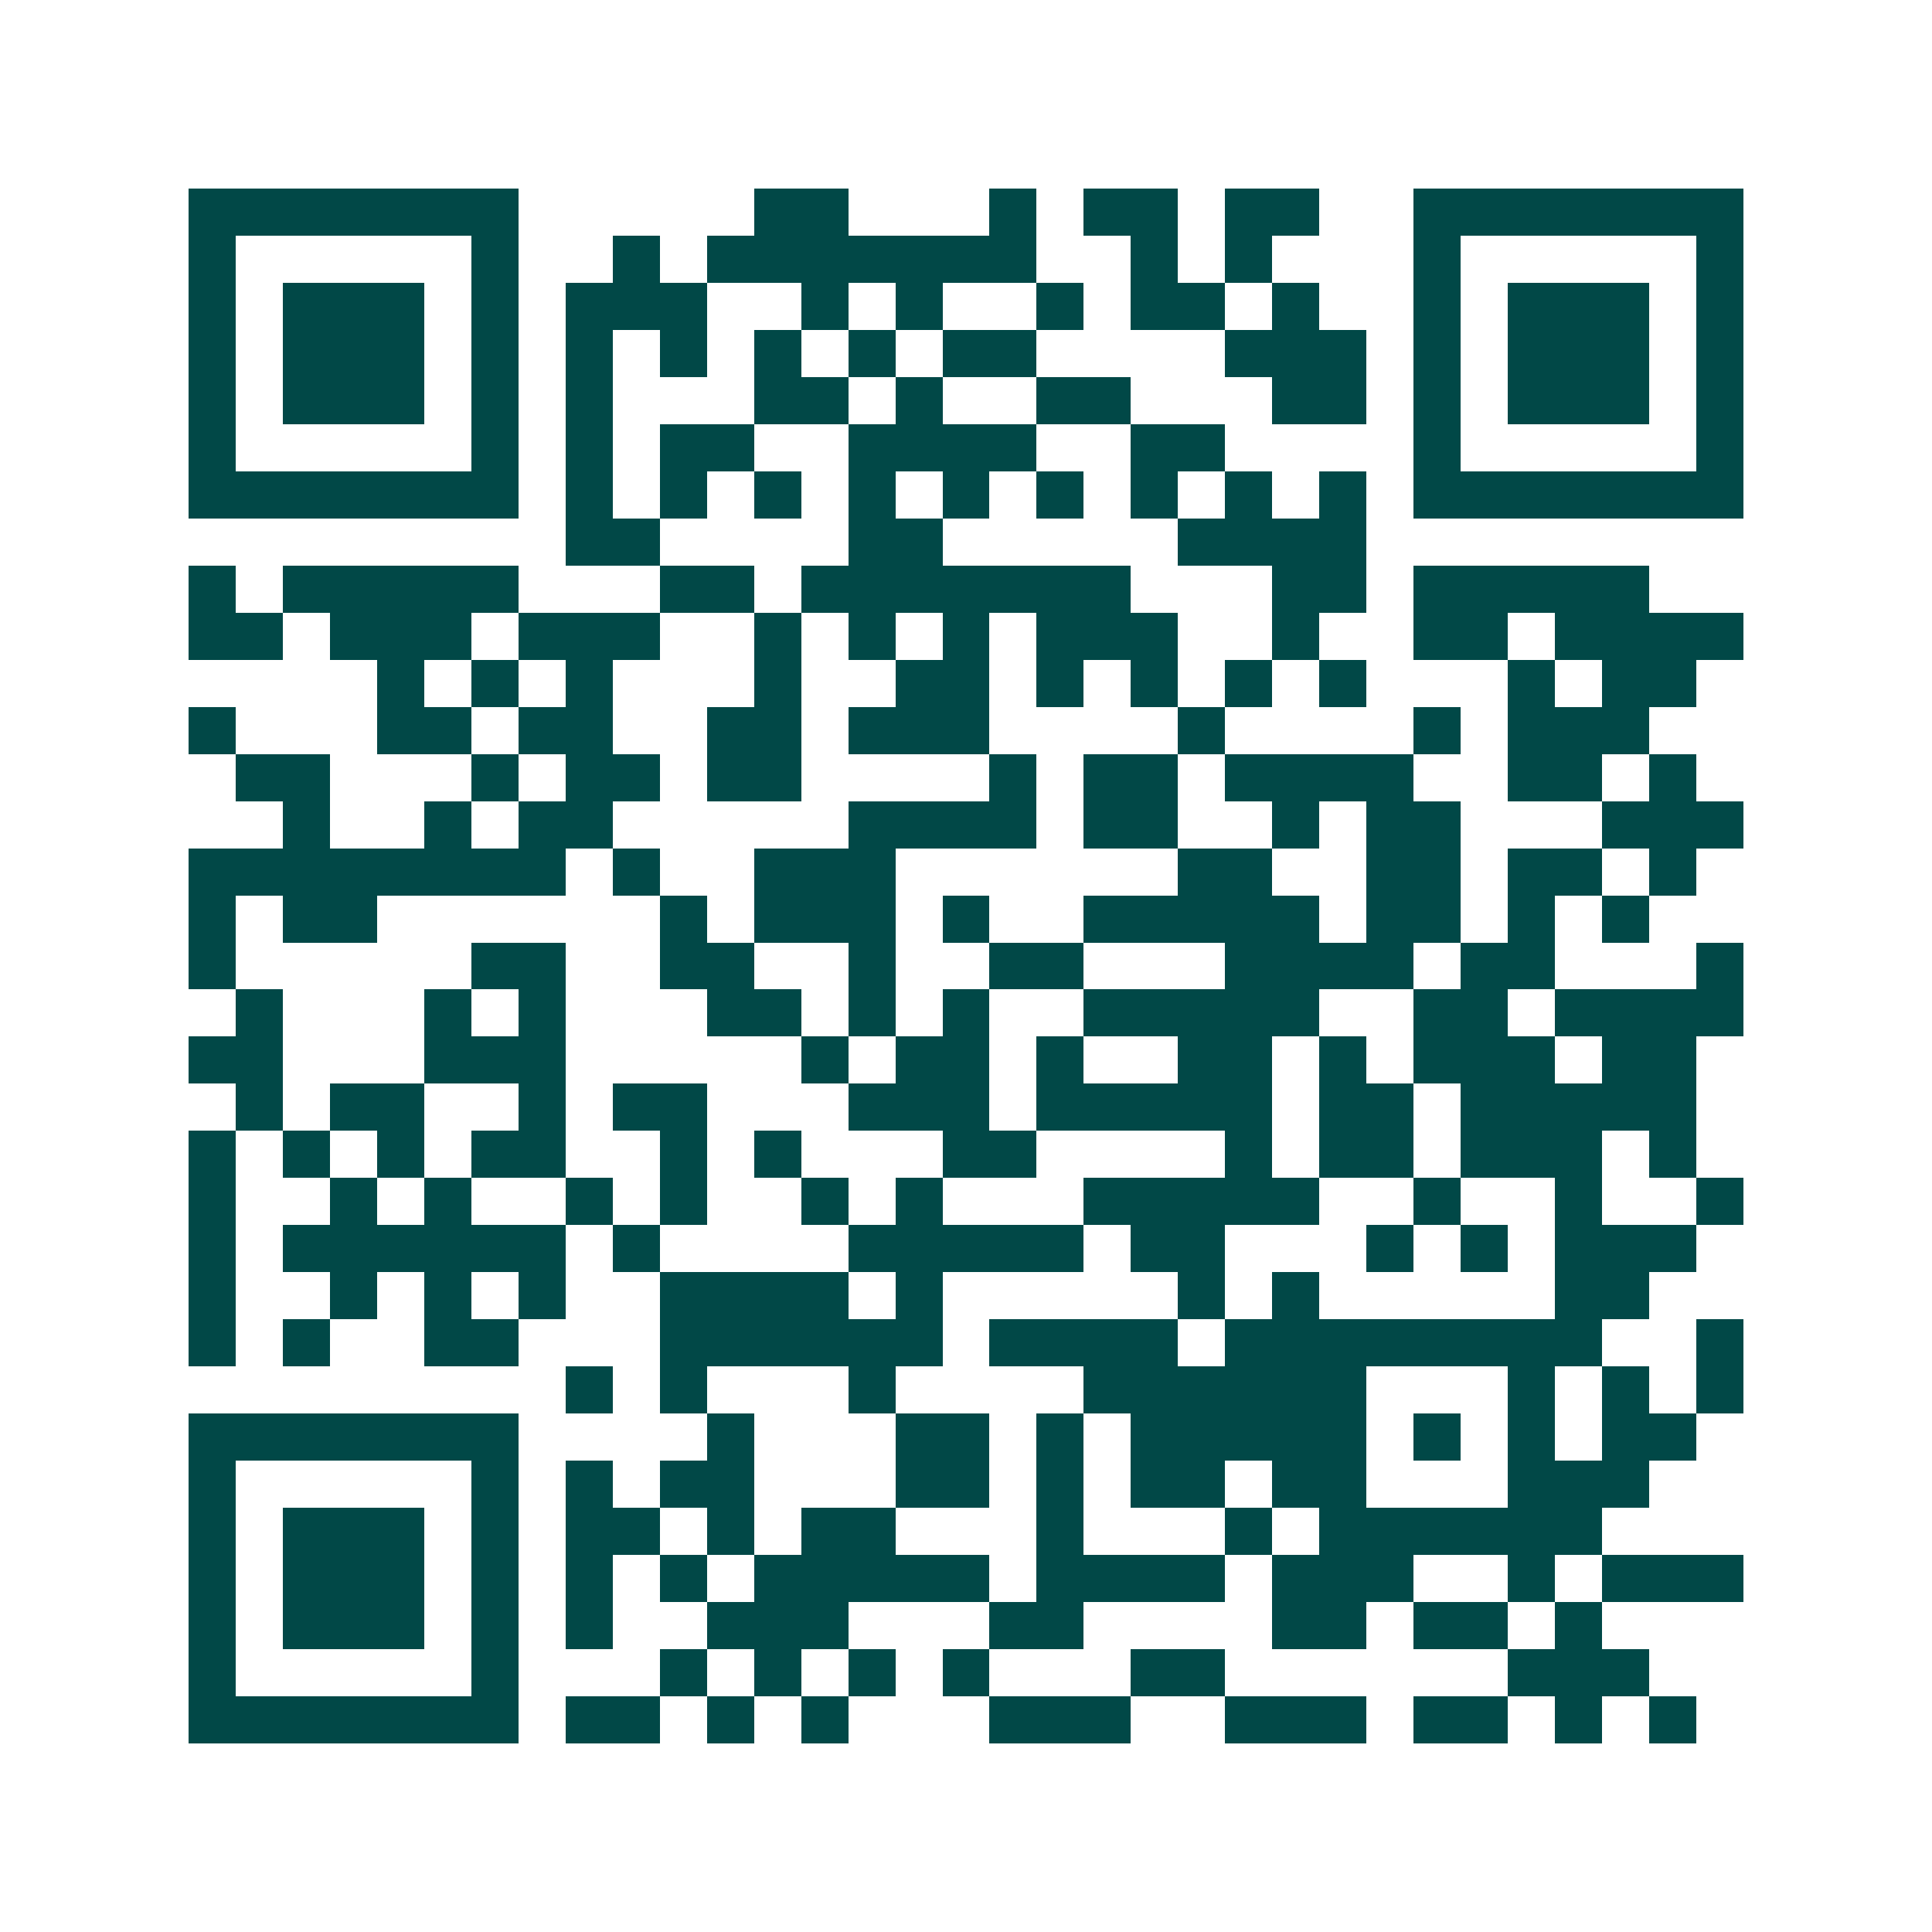 <svg xmlns="http://www.w3.org/2000/svg" width="200" height="200" viewBox="0 0 41 41" shape-rendering="crispEdges"><path fill="#ffffff" d="M0 0h41v41H0z"/><path stroke="#014847" d="M4 4.5h7m5 0h2m3 0h1m1 0h2m1 0h2m2 0h7M4 5.5h1m5 0h1m2 0h1m1 0h7m2 0h1m1 0h1m3 0h1m5 0h1M4 6.5h1m1 0h3m1 0h1m1 0h3m2 0h1m1 0h1m2 0h1m1 0h2m1 0h1m2 0h1m1 0h3m1 0h1M4 7.5h1m1 0h3m1 0h1m1 0h1m1 0h1m1 0h1m1 0h1m1 0h2m4 0h3m1 0h1m1 0h3m1 0h1M4 8.5h1m1 0h3m1 0h1m1 0h1m3 0h2m1 0h1m2 0h2m3 0h2m1 0h1m1 0h3m1 0h1M4 9.5h1m5 0h1m1 0h1m1 0h2m2 0h4m2 0h2m4 0h1m5 0h1M4 10.5h7m1 0h1m1 0h1m1 0h1m1 0h1m1 0h1m1 0h1m1 0h1m1 0h1m1 0h1m1 0h7M12 11.5h2m4 0h2m5 0h4M4 12.5h1m1 0h5m3 0h2m1 0h7m3 0h2m1 0h5M4 13.5h2m1 0h3m1 0h3m2 0h1m1 0h1m1 0h1m1 0h3m2 0h1m2 0h2m1 0h4M8 14.5h1m1 0h1m1 0h1m3 0h1m2 0h2m1 0h1m1 0h1m1 0h1m1 0h1m3 0h1m1 0h2M4 15.5h1m3 0h2m1 0h2m2 0h2m1 0h3m4 0h1m4 0h1m1 0h3M5 16.5h2m3 0h1m1 0h2m1 0h2m4 0h1m1 0h2m1 0h4m2 0h2m1 0h1M6 17.5h1m2 0h1m1 0h2m5 0h4m1 0h2m2 0h1m1 0h2m3 0h3M4 18.5h8m1 0h1m2 0h3m6 0h2m2 0h2m1 0h2m1 0h1M4 19.5h1m1 0h2m6 0h1m1 0h3m1 0h1m2 0h5m1 0h2m1 0h1m1 0h1M4 20.5h1m5 0h2m2 0h2m2 0h1m2 0h2m3 0h4m1 0h2m3 0h1M5 21.5h1m3 0h1m1 0h1m3 0h2m1 0h1m1 0h1m2 0h5m2 0h2m1 0h4M4 22.5h2m3 0h3m5 0h1m1 0h2m1 0h1m2 0h2m1 0h1m1 0h3m1 0h2M5 23.5h1m1 0h2m2 0h1m1 0h2m3 0h3m1 0h5m1 0h2m1 0h5M4 24.5h1m1 0h1m1 0h1m1 0h2m2 0h1m1 0h1m3 0h2m4 0h1m1 0h2m1 0h3m1 0h1M4 25.5h1m2 0h1m1 0h1m2 0h1m1 0h1m2 0h1m1 0h1m3 0h5m2 0h1m2 0h1m2 0h1M4 26.5h1m1 0h6m1 0h1m4 0h5m1 0h2m3 0h1m1 0h1m1 0h3M4 27.5h1m2 0h1m1 0h1m1 0h1m2 0h4m1 0h1m5 0h1m1 0h1m5 0h2M4 28.5h1m1 0h1m2 0h2m3 0h6m1 0h4m1 0h8m2 0h1M12 29.5h1m1 0h1m3 0h1m4 0h6m3 0h1m1 0h1m1 0h1M4 30.5h7m4 0h1m3 0h2m1 0h1m1 0h5m1 0h1m1 0h1m1 0h2M4 31.5h1m5 0h1m1 0h1m1 0h2m3 0h2m1 0h1m1 0h2m1 0h2m3 0h3M4 32.5h1m1 0h3m1 0h1m1 0h2m1 0h1m1 0h2m3 0h1m3 0h1m1 0h6M4 33.5h1m1 0h3m1 0h1m1 0h1m1 0h1m1 0h5m1 0h4m1 0h3m2 0h1m1 0h3M4 34.5h1m1 0h3m1 0h1m1 0h1m2 0h3m3 0h2m4 0h2m1 0h2m1 0h1M4 35.5h1m5 0h1m3 0h1m1 0h1m1 0h1m1 0h1m3 0h2m6 0h3M4 36.5h7m1 0h2m1 0h1m1 0h1m3 0h3m2 0h3m1 0h2m1 0h1m1 0h1"/></svg>
